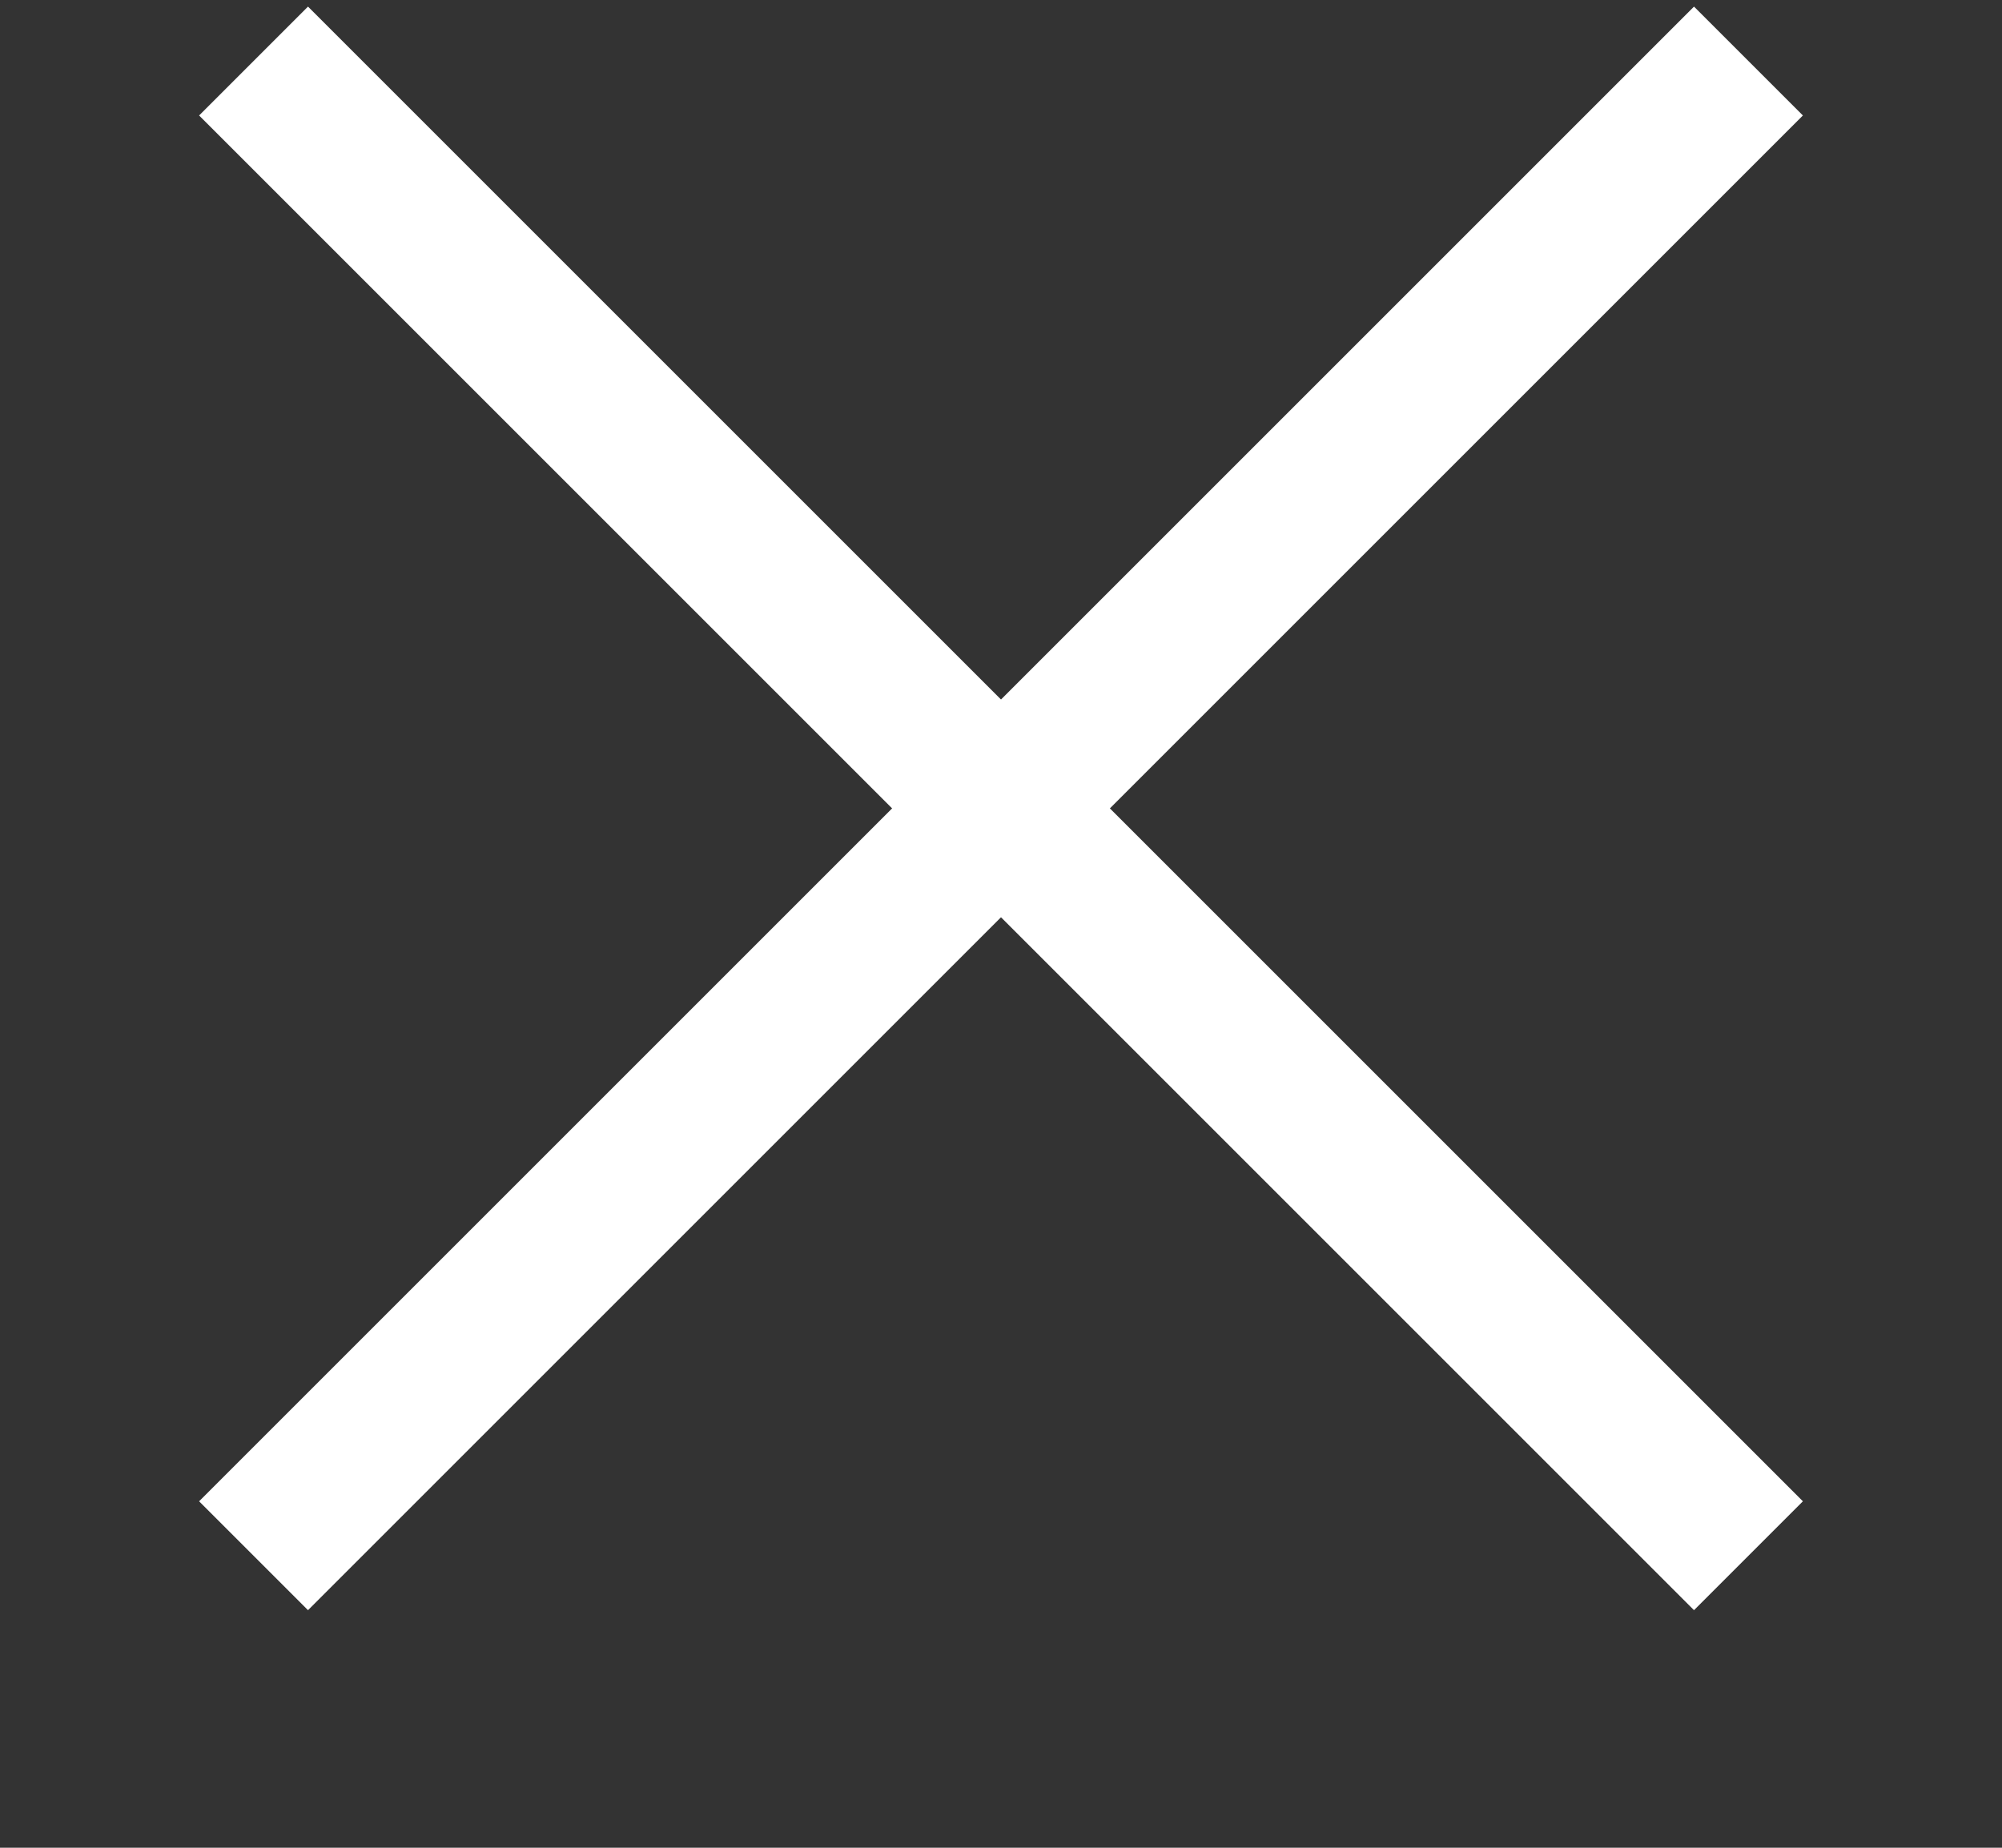 <?xml version="1.0" encoding="UTF-8"?>
<svg width="26px" height="24px" viewBox="0 0 26 24" version="1.1" xmlns="http://www.w3.org/2000/svg" xmlns:xlink="http://www.w3.org/1999/xlink">
    <rect x="0" y="0" width="26" height="24" fill="#333333" stroke="none"/>
    <!-- Generator: Sketch 57.1 (83088) - https://sketch.com -->
    <title>icon-chat-x</title>
    <desc>Created with Sketch.</desc>
    <g id="icon-chat-x" stroke="none" stroke-width="1" fill="none" fill-rule="evenodd" stroke-linecap="square">
        <path d="M4,1.5 L22,19.5" id="Line-2" stroke="#FFFFFF" stroke-width="2"></path>
        <path d="M22,1.5 L4,19.5" id="Line-2" stroke="#FFFFFF" stroke-width="2"></path>
    </g>
</svg>